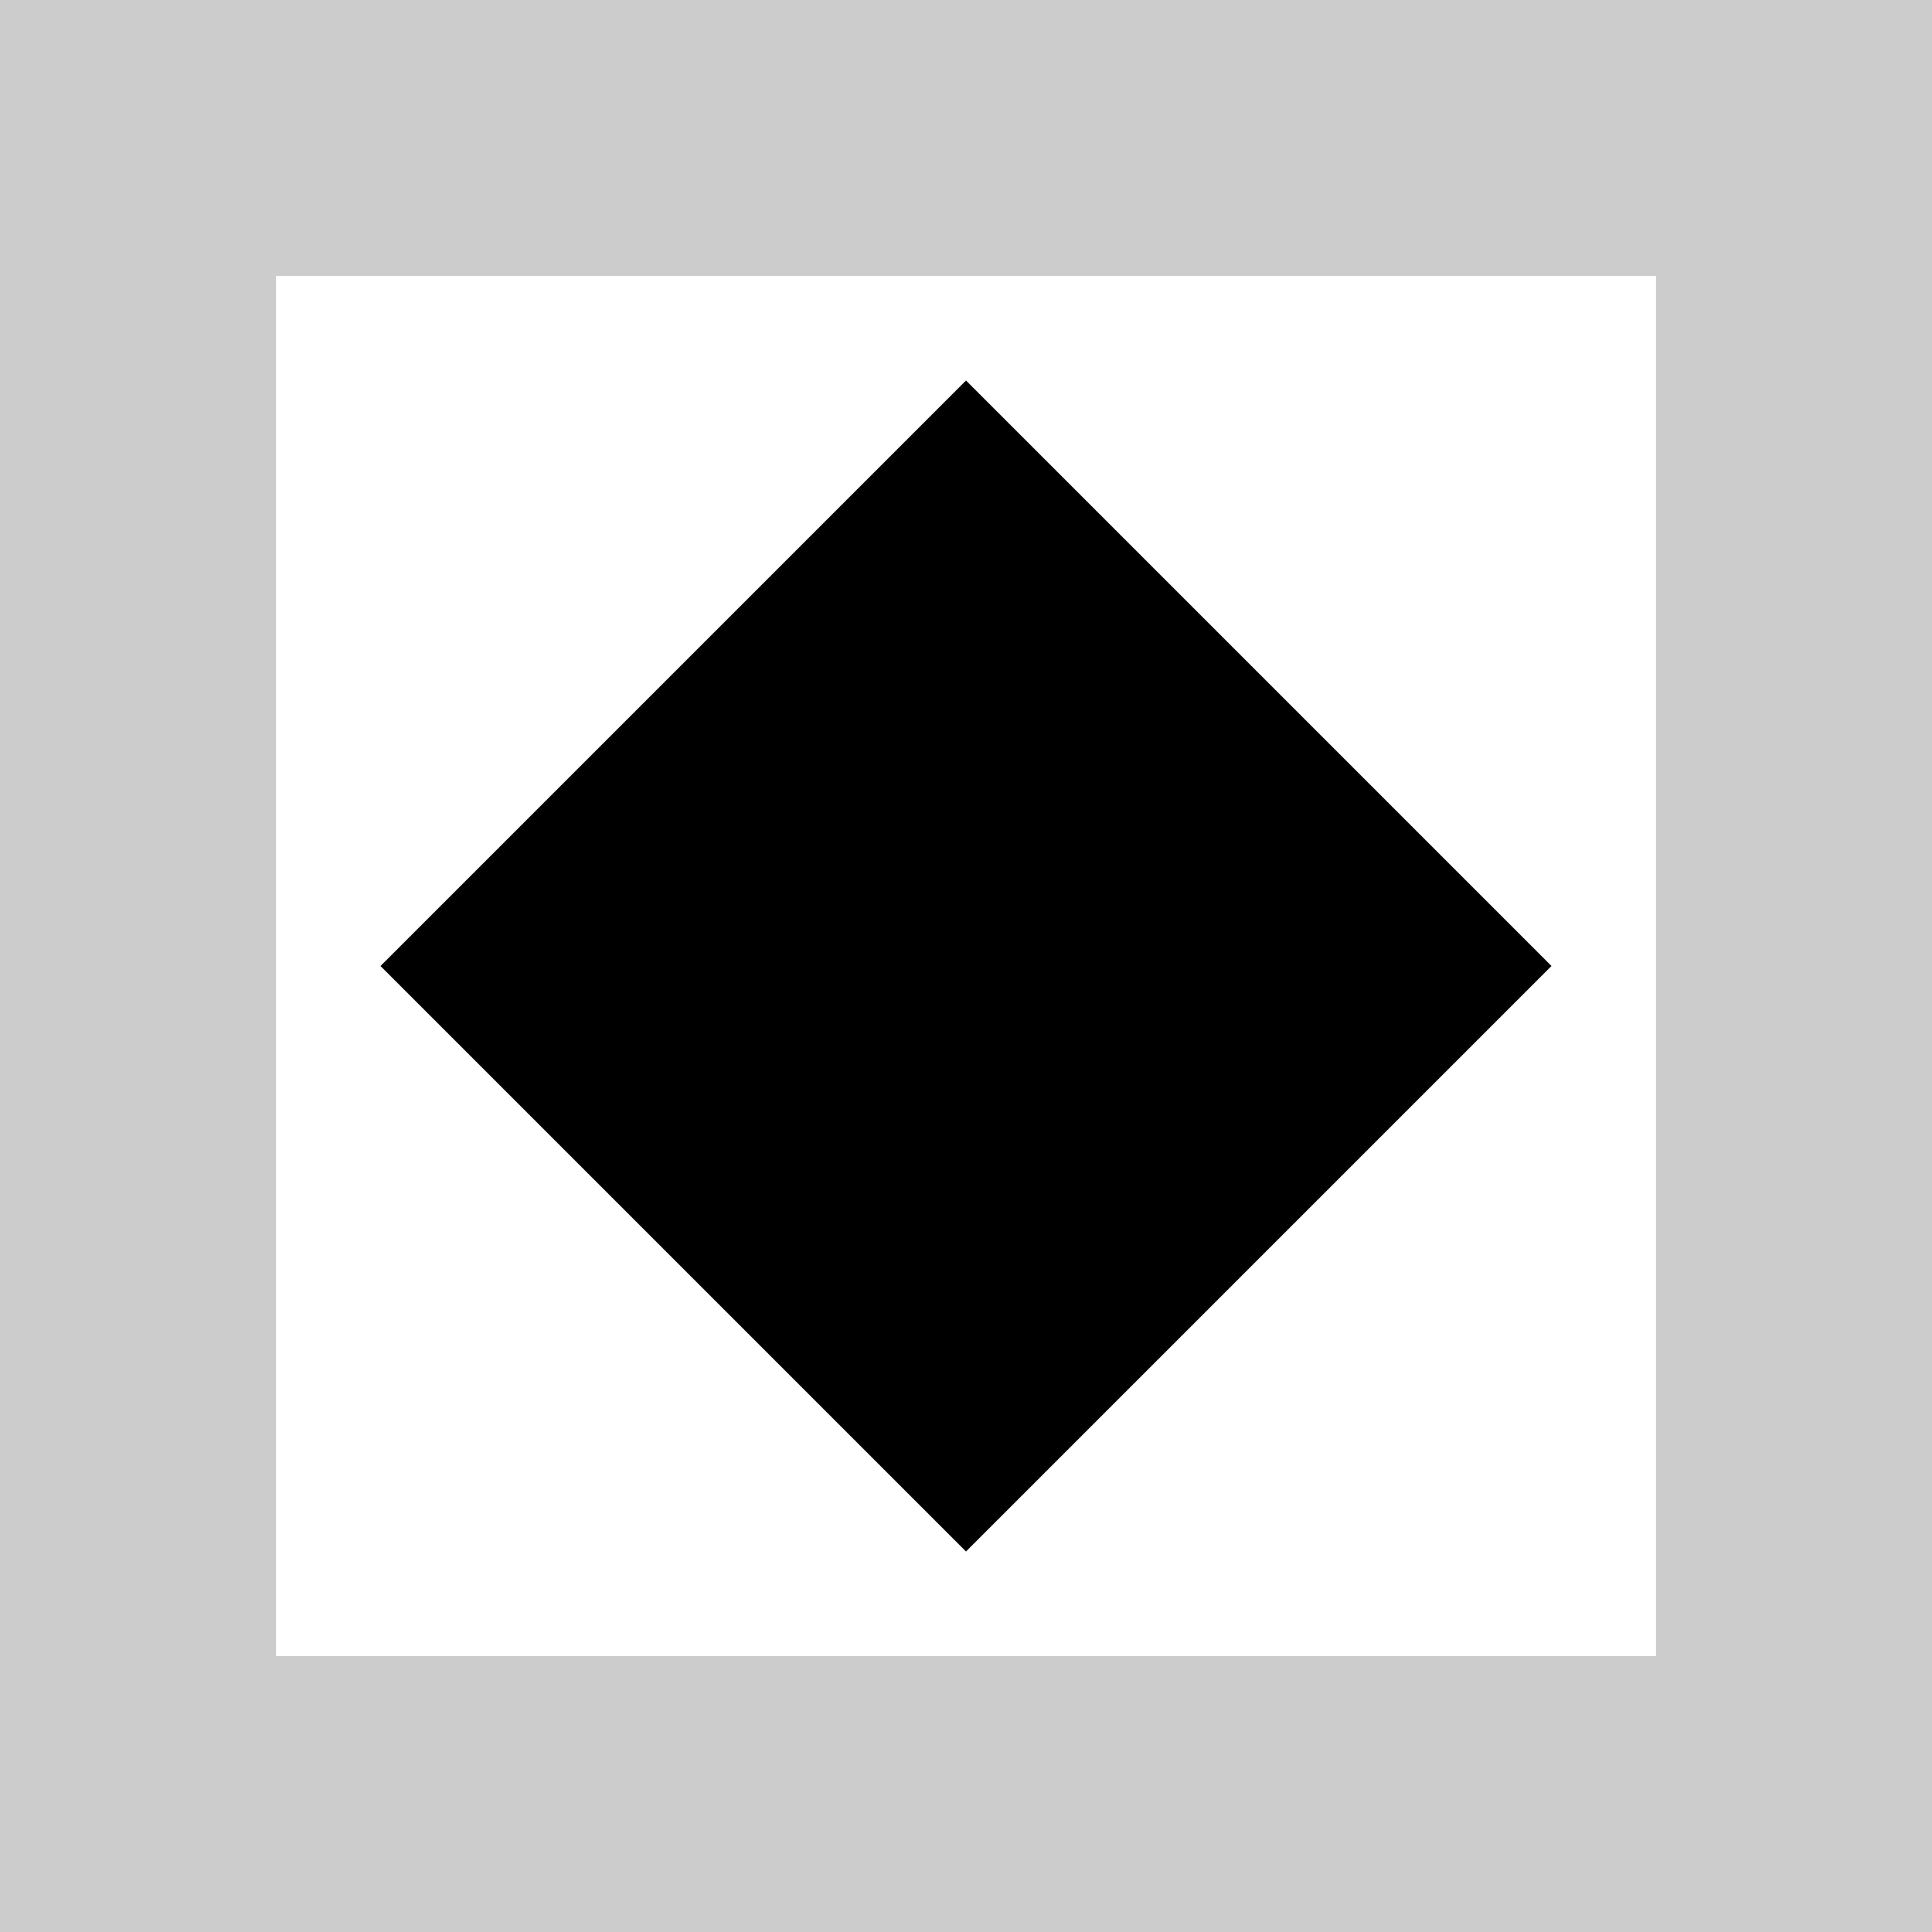 <svg width="70" height="70" viewBox="0 0 70 70" fill="none" xmlns="http://www.w3.org/2000/svg">
<path d="M13.787 35L35 13.787L56.213 35L35 56.213L13.787 35Z" fill="black"/>
<path d="M65 5H5V65H65V5Z" stroke="black" stroke-opacity="0.2" stroke-width="10"/>
</svg>
